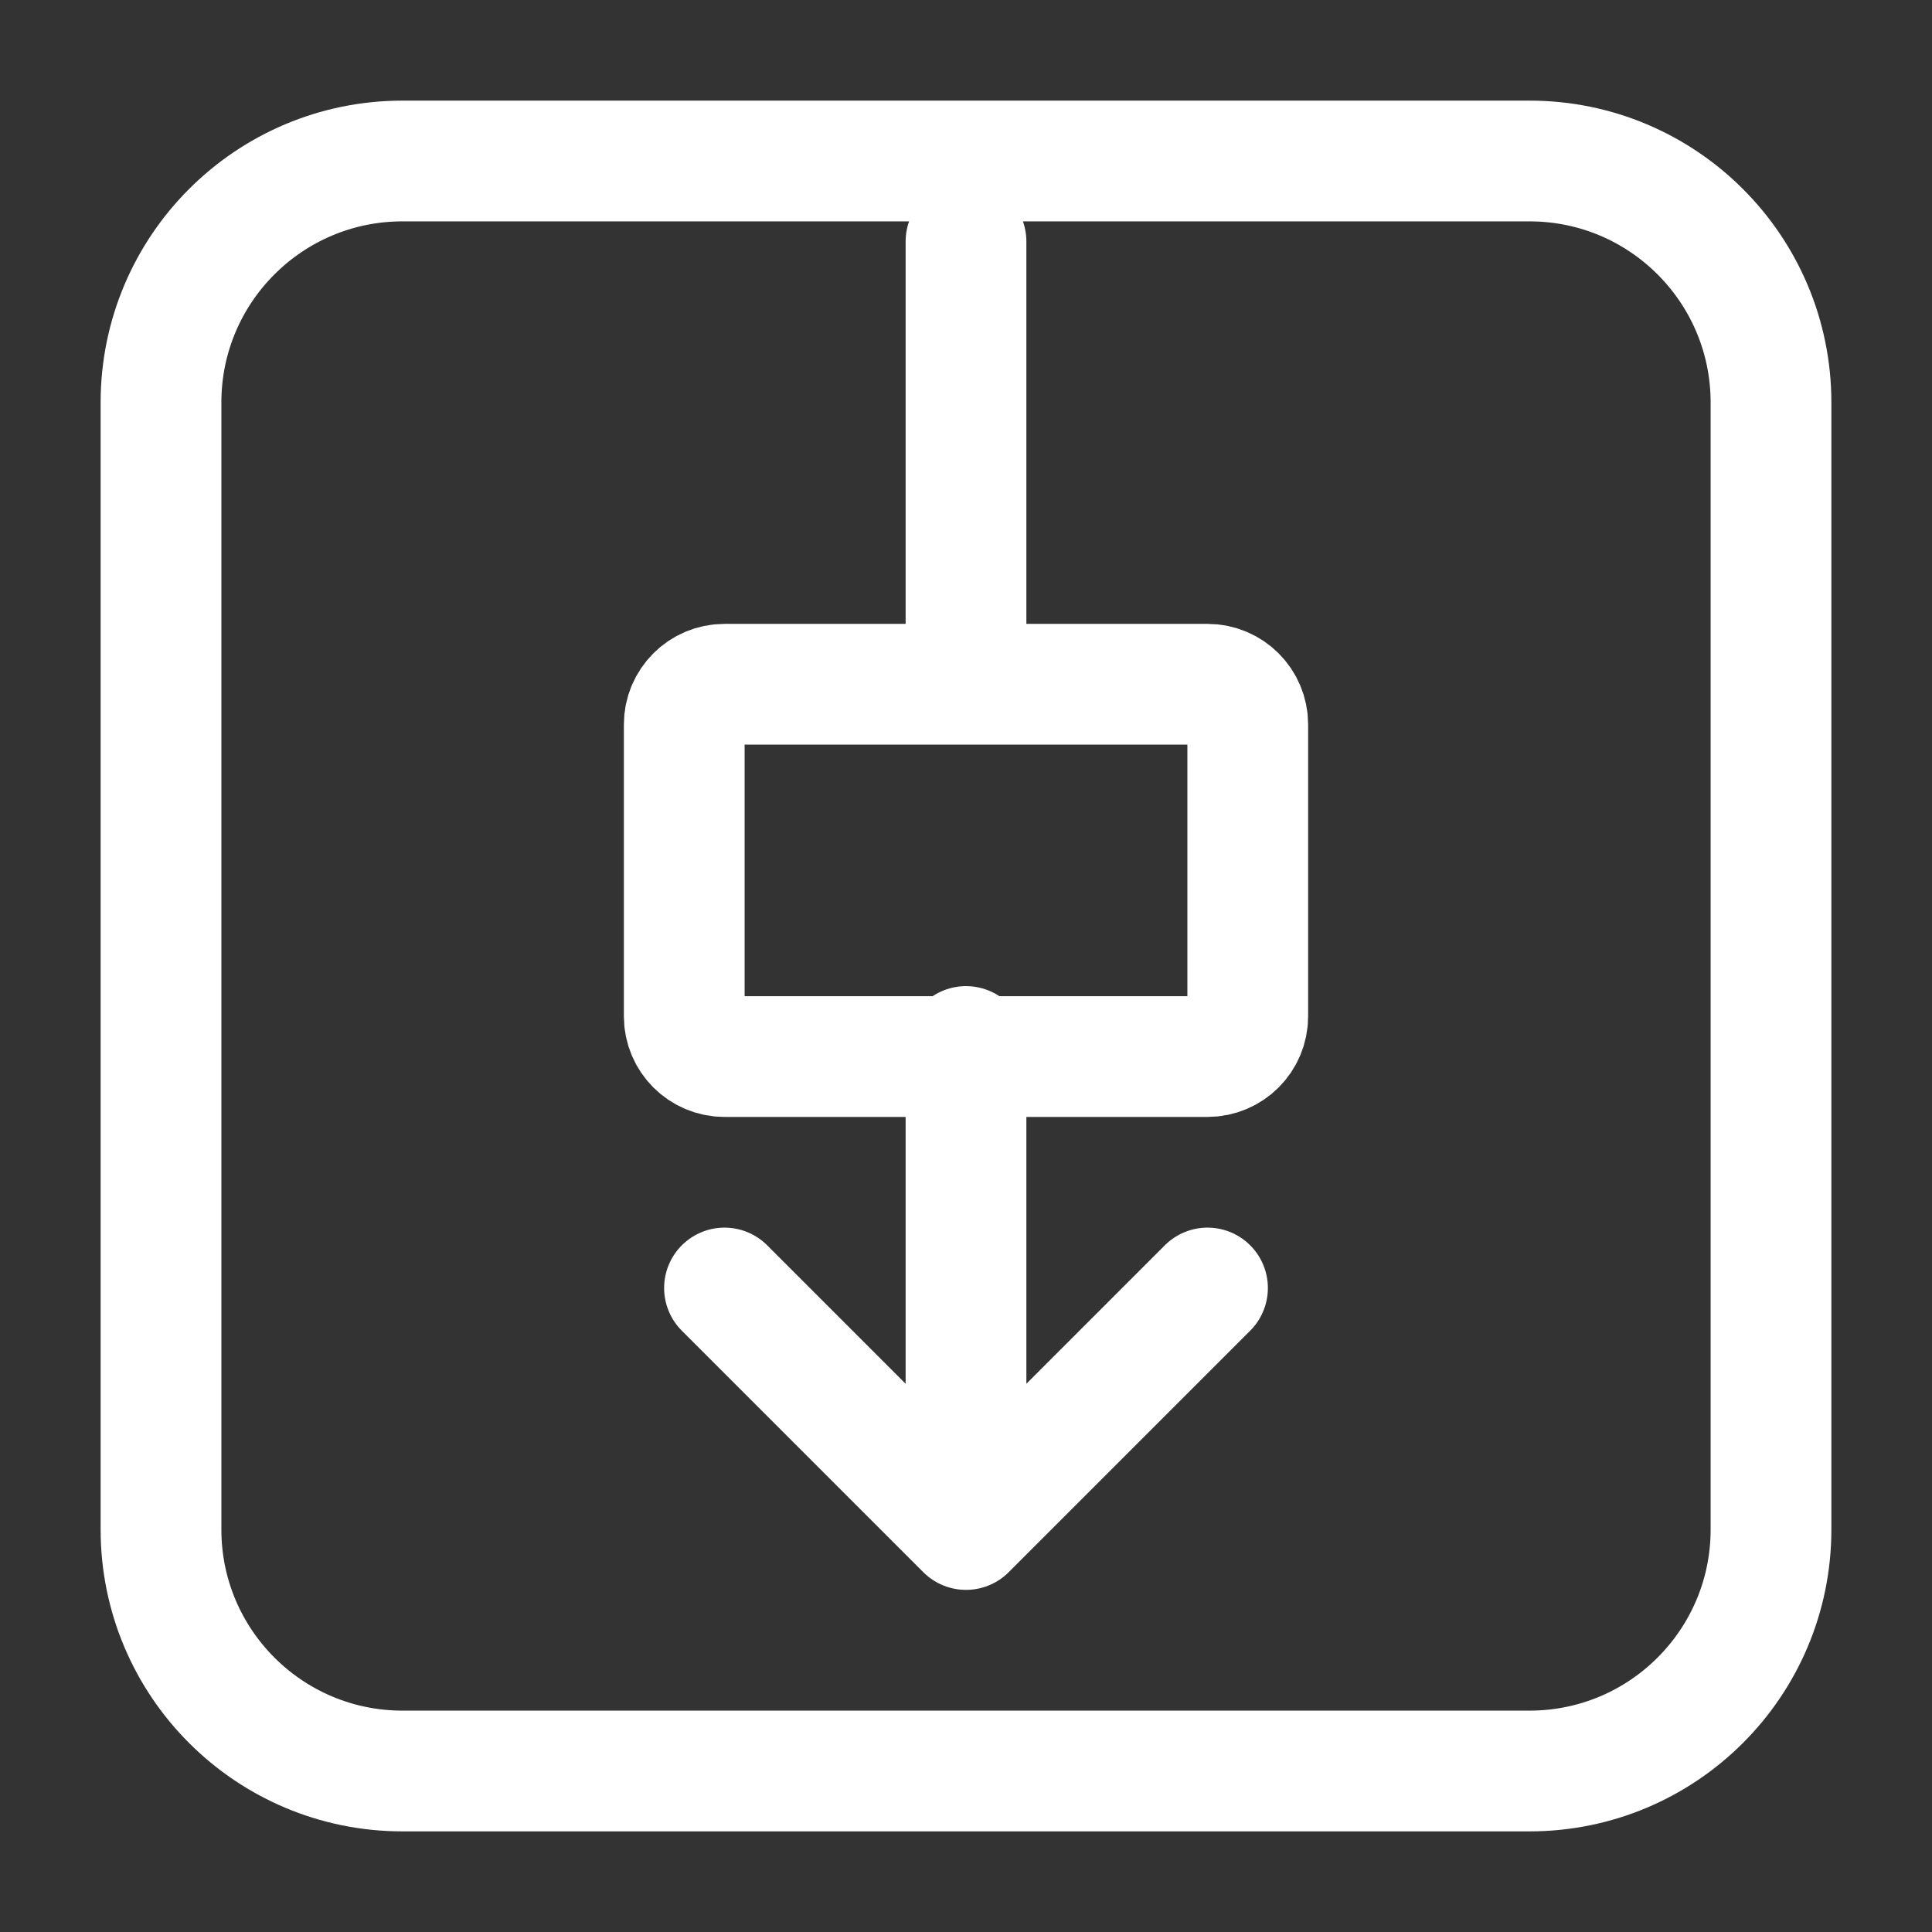 <?xml version="1.0" encoding="UTF-8"?>
<svg width="24px" height="24px" viewBox="0 0 24 24" stroke-width="1.5" fill="none" xmlns="http://www.w3.org/2000/svg" color="#ffffff">
<rect x="0" y="0" width="24" height="24" fill="#333333" stroke="none"/>
<path d="M12 8.5V3M12 8.5C11.3 8.5 9.992 8.5 9 8.5C8.724 8.5 8.5 8.724 8.5 9V12.625C8.5 12.901 8.724 13.125 9 13.125H15C15.276 13.125 15.5 12.901 15.5 12.625V9C15.5 8.724 15.276 8.5 15 8.5C14.008 8.5 12.7 8.5 12 8.5Z" stroke="#ffffff" stroke-width="1.5" stroke-linecap="round" stroke-linejoin="round"></path>
<path d="M19 2L5 2C3.343 2 2 3.343 2 5L2 19C2 20.657 3.343 22 5 22H19C20.657 22 22 20.657 22 19V5C22 3.343 20.657 2 19 2Z" stroke="#ffffff" stroke-width="1.5"></path>
<path d="M12 13V19M12 19L9 16M12 19L15 16" stroke="#ffffff" stroke-width="1.5" stroke-linecap="round" stroke-linejoin="round"></path>
</svg>